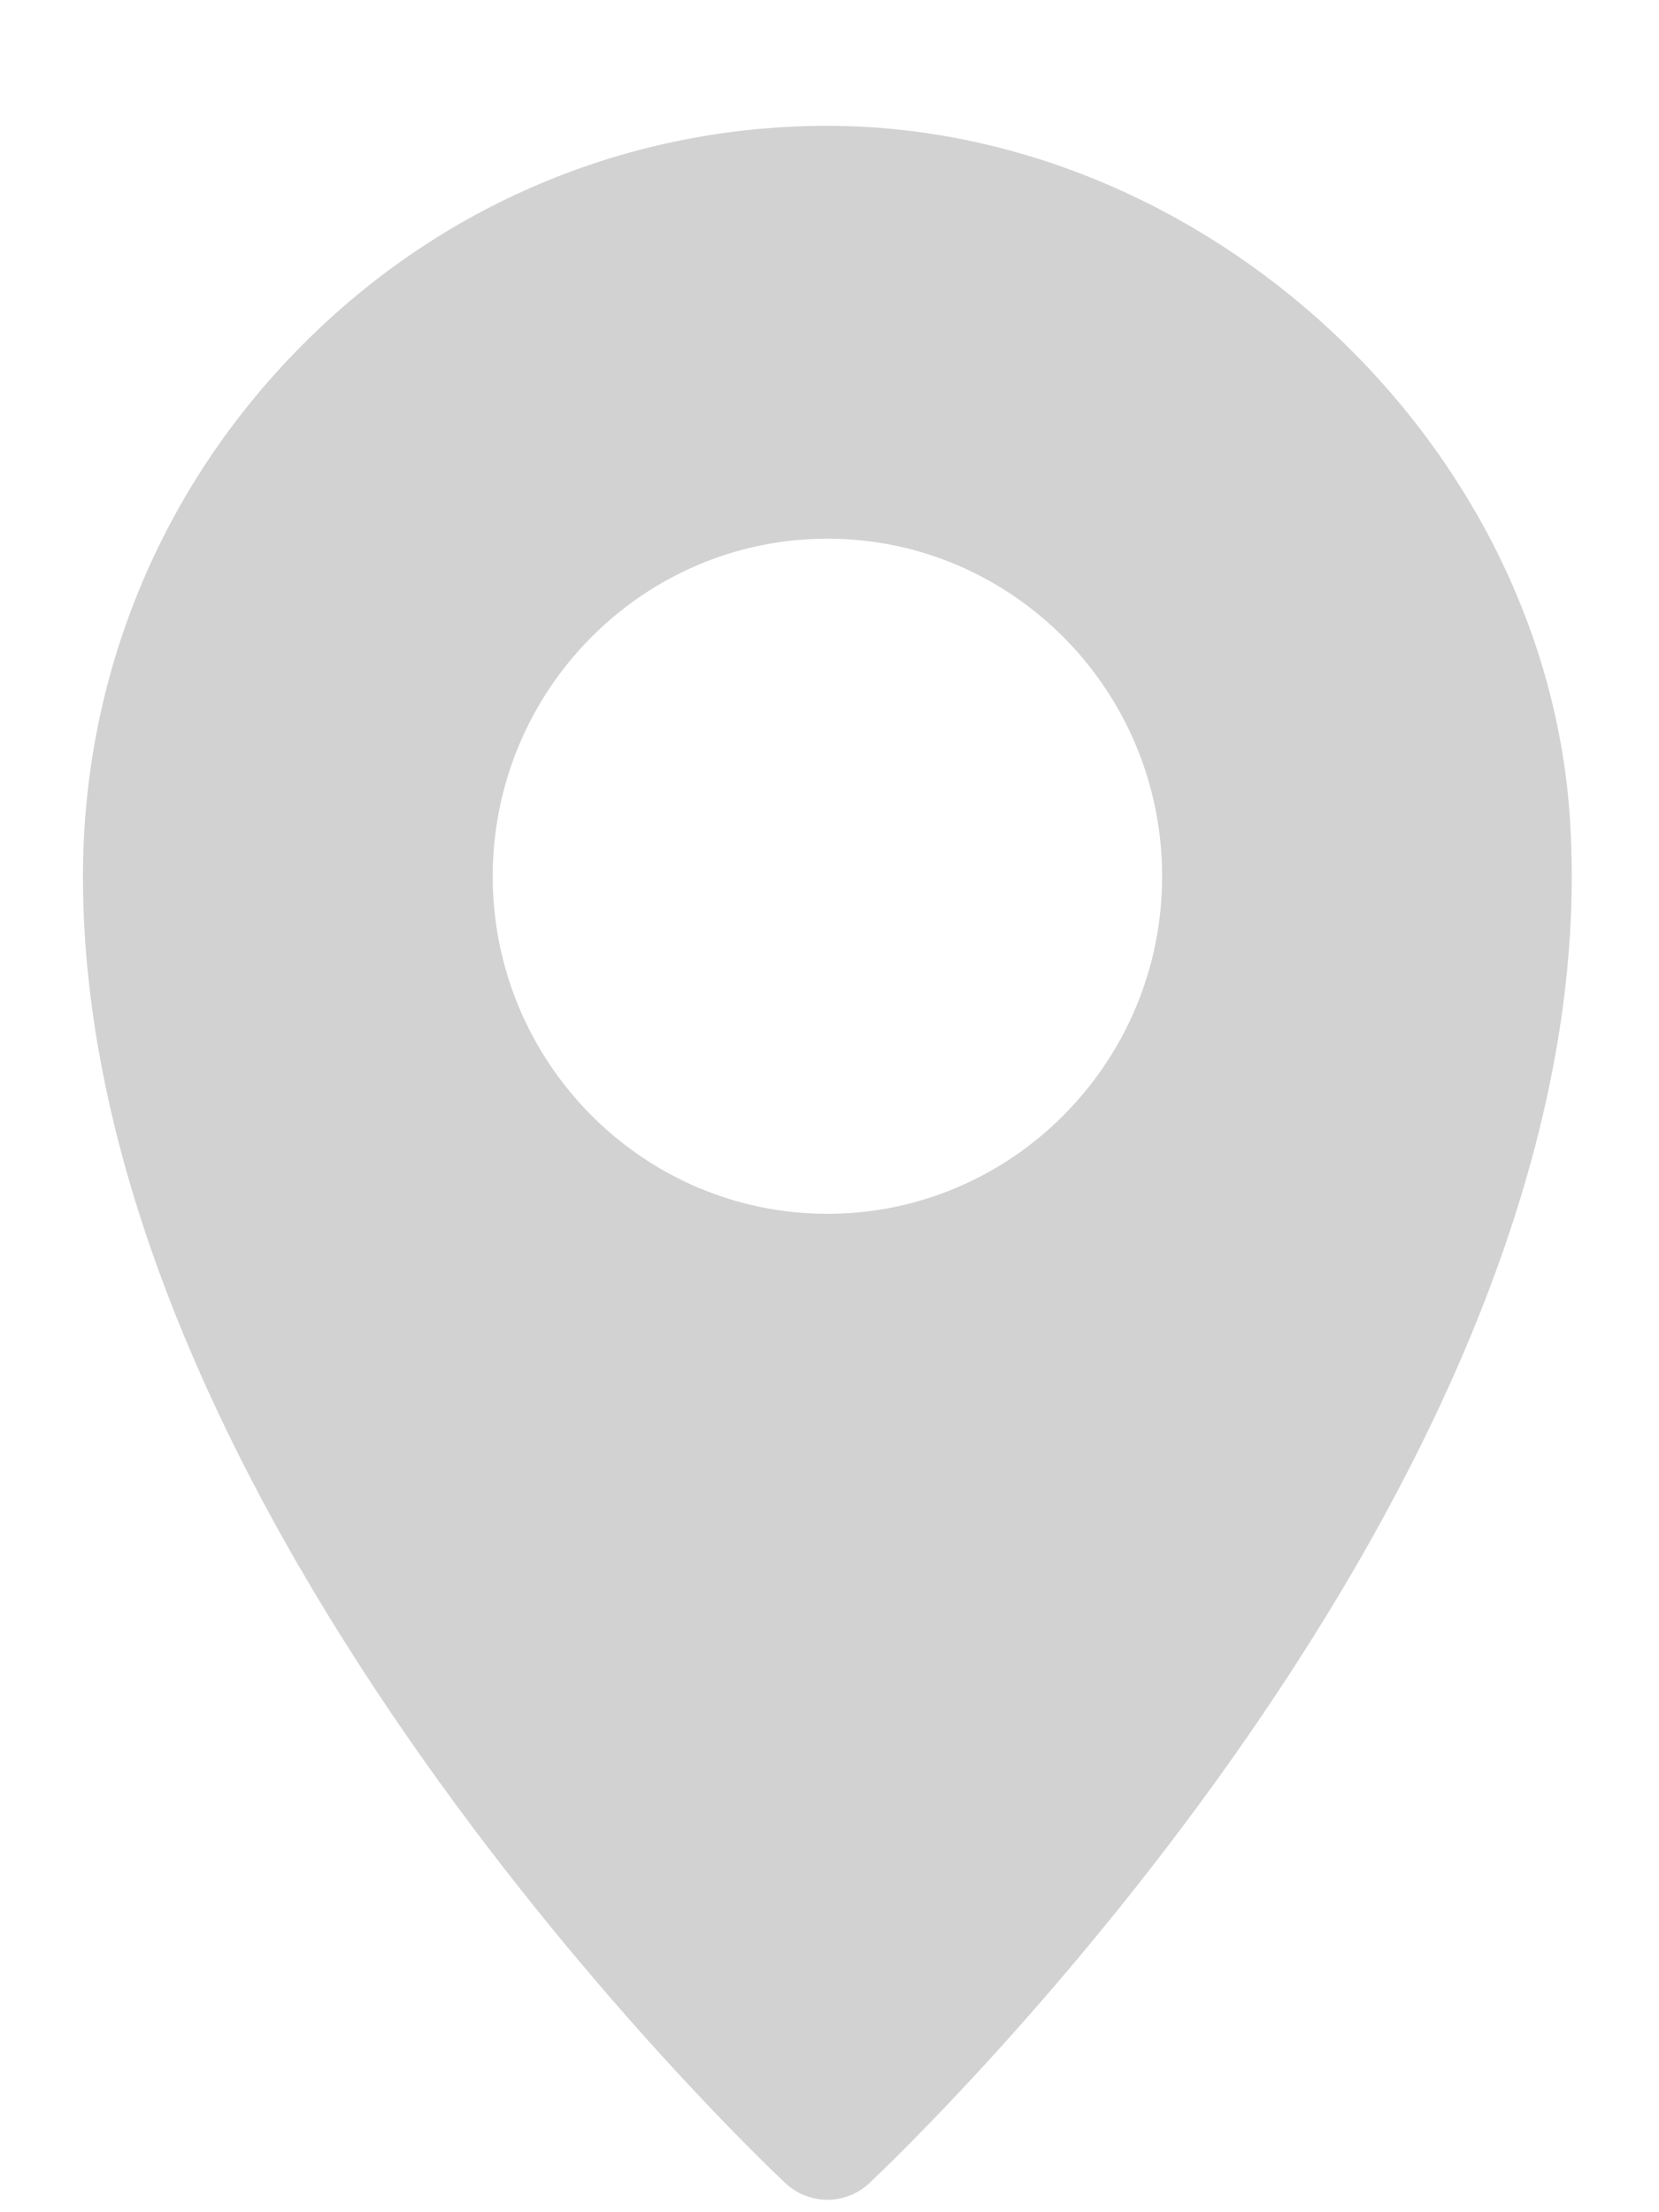 <svg width="12" height="16" viewBox="0 0 12 16" fill="none" xmlns="http://www.w3.org/2000/svg">
<path d="M11.356 5.924C11.179 3.197 8.722 0.91 5.981 0.91H5.941C4.52 0.922 3.184 1.487 2.179 2.503C1.16 3.53 0.6 4.892 0.6 6.339C0.6 10.968 5.474 15.595 5.681 15.79C5.767 15.87 5.876 15.91 5.985 15.91C6.094 15.91 6.203 15.87 6.288 15.79C6.501 15.589 11.369 10.967 11.369 6.341C11.369 6.201 11.365 6.063 11.356 5.924V5.924ZM5.985 8.779C4.65 8.779 3.564 7.684 3.564 6.338C3.564 4.991 4.65 3.896 5.985 3.896C7.32 3.896 8.406 4.991 8.406 6.338C8.406 7.684 7.32 8.779 5.985 8.779Z" fill="#D2D2D2"/>
</svg>
